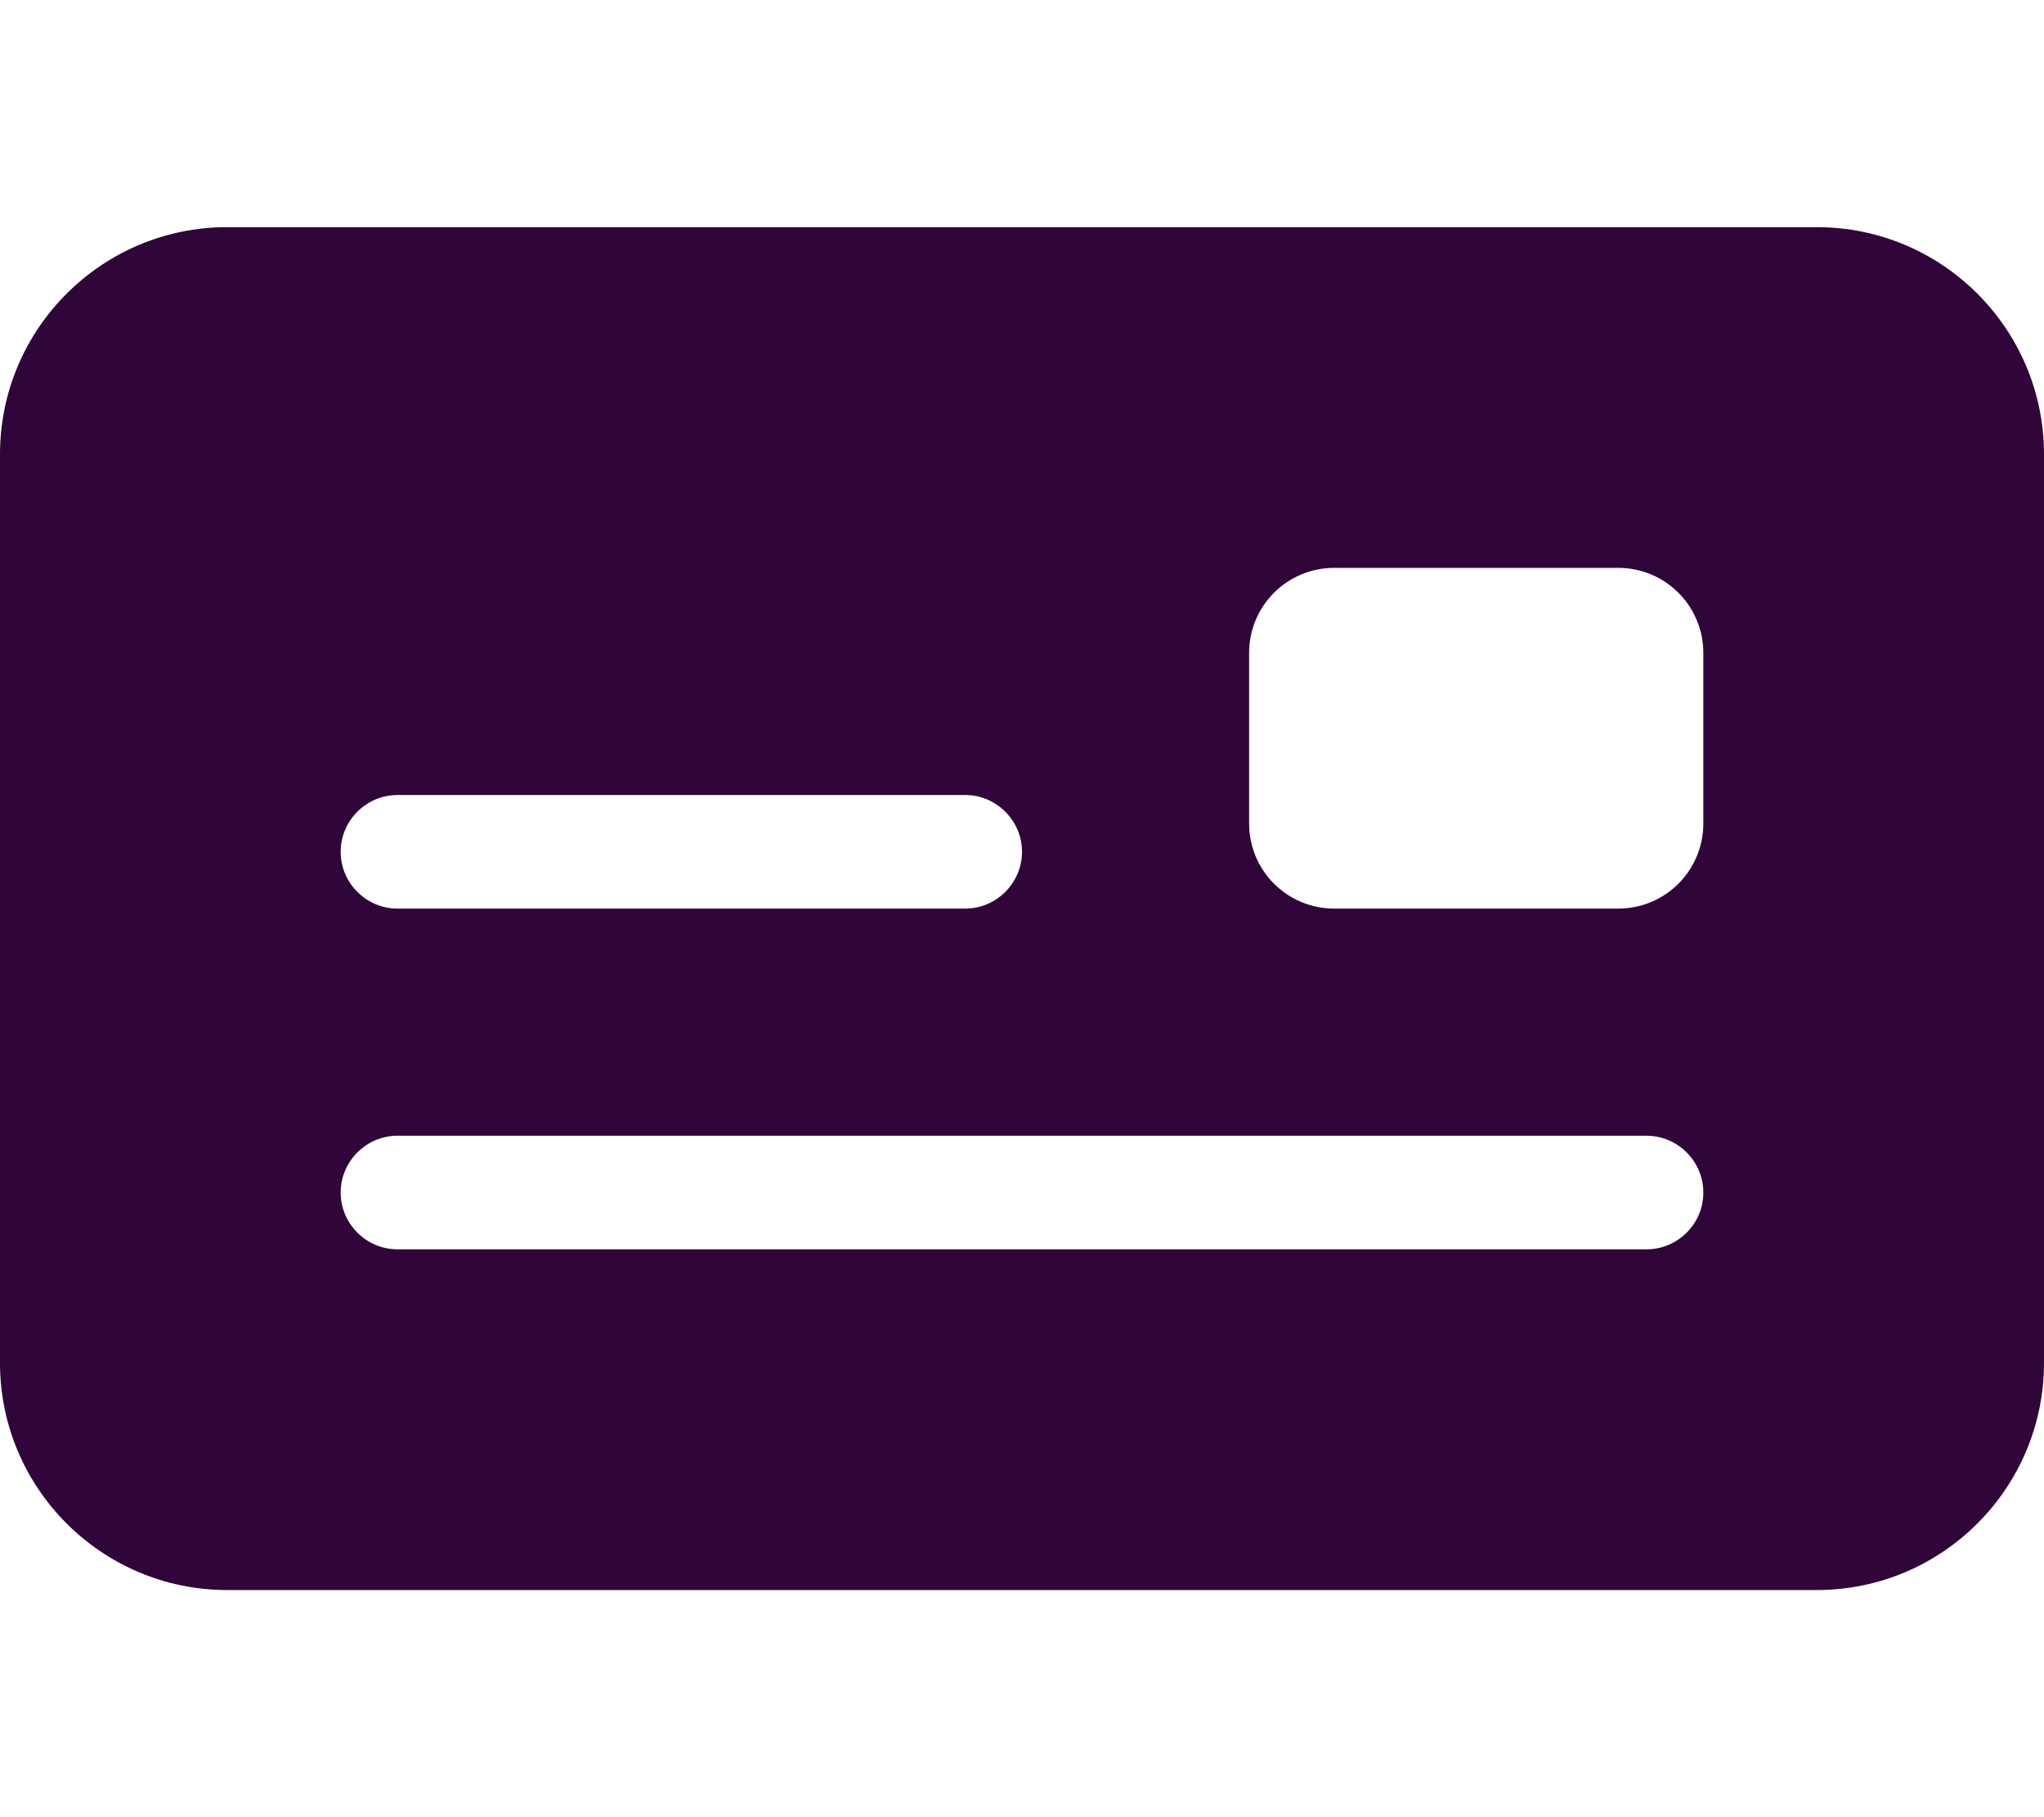 <svg width="27" height="24" viewBox="0 0 27 24" fill="none" xmlns="http://www.w3.org/2000/svg">
<path d="M3 3C1.345 3 0 4.345 0 6V18C0 19.655 1.345 21 3 21H24C25.655 21 27 19.655 27 18V6C27 4.345 25.655 3 24 3H3ZM5.25 10.5H12.75C13.162 10.5 13.5 10.838 13.5 11.25C13.5 11.662 13.162 12 12.75 12H5.25C4.838 12 4.5 11.662 4.5 11.25C4.5 10.838 4.838 10.5 5.25 10.5ZM4.5 15.75C4.5 15.338 4.838 15 5.25 15H21.75C22.163 15 22.5 15.338 22.5 15.75C22.5 16.163 22.163 16.5 21.75 16.5H5.25C4.838 16.5 4.5 16.163 4.5 15.75ZM17.625 7.5H21.375C21.998 7.5 22.5 8.002 22.5 8.625V10.875C22.5 11.498 21.998 12 21.375 12H17.625C17.002 12 16.5 11.498 16.5 10.875V8.625C16.5 8.002 17.002 7.5 17.625 7.5Z" fill="#30053A"/>
</svg>
